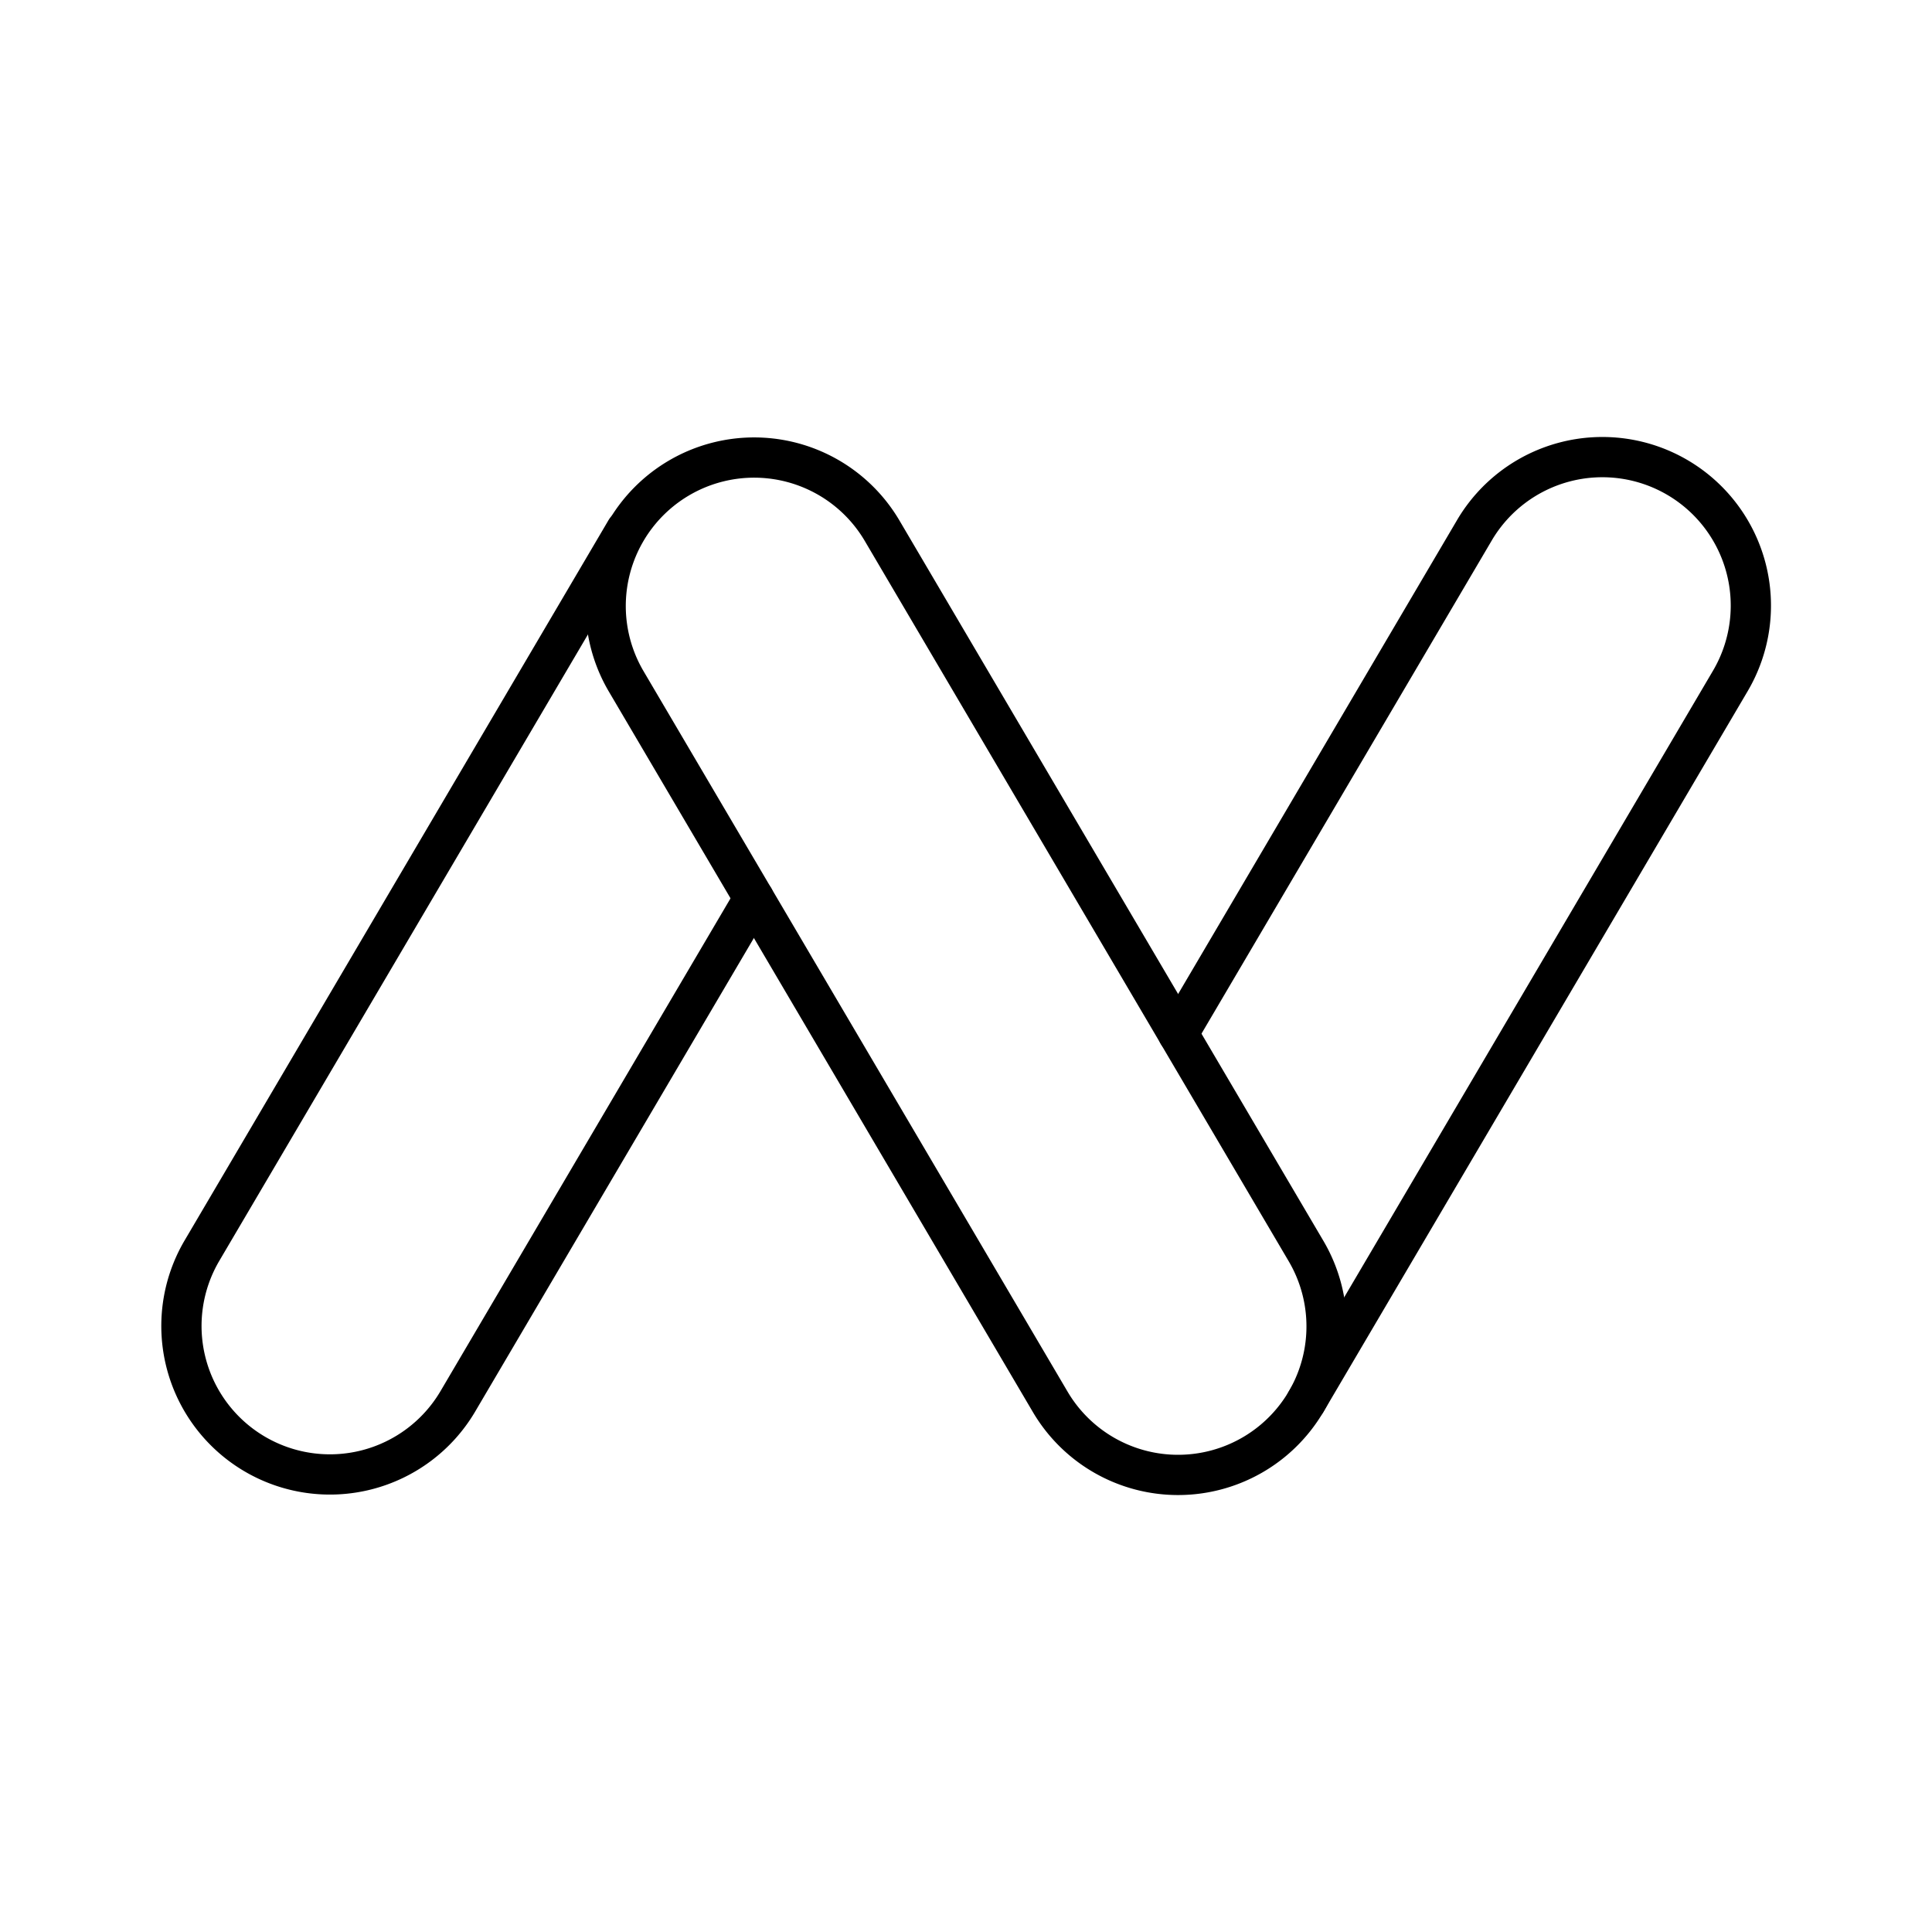 <?xml version="1.0" encoding="utf-8"?><!-- Скачано с сайта svg4.ru / Downloaded from svg4.ru -->
<svg width="800px" height="800px" viewBox="0 0 48 48" xmlns="http://www.w3.org/2000/svg"><defs><style>.a{fill:none;stroke:#000000;stroke-linecap:round;stroke-linejoin:round;}</style></defs><path class="a" d="M29.274,36.644a3.686,3.686,0,0,1-3.183-1.818l-10.54-17.909a3.689,3.689,0,0,1,6.358-3.743l10.54,17.909a3.69,3.69,0,0,1-3.175,5.561Z"/><path class="a" d="M29.27,25.682l7.361-12.507A3.689,3.689,0,0,1,42.99,16.917L32.449,34.826"/><path class="a" d="M18.73,22.319,11.369,34.826a3.689,3.689,0,0,1-6.358-3.743l10.54-17.909"/></svg>
